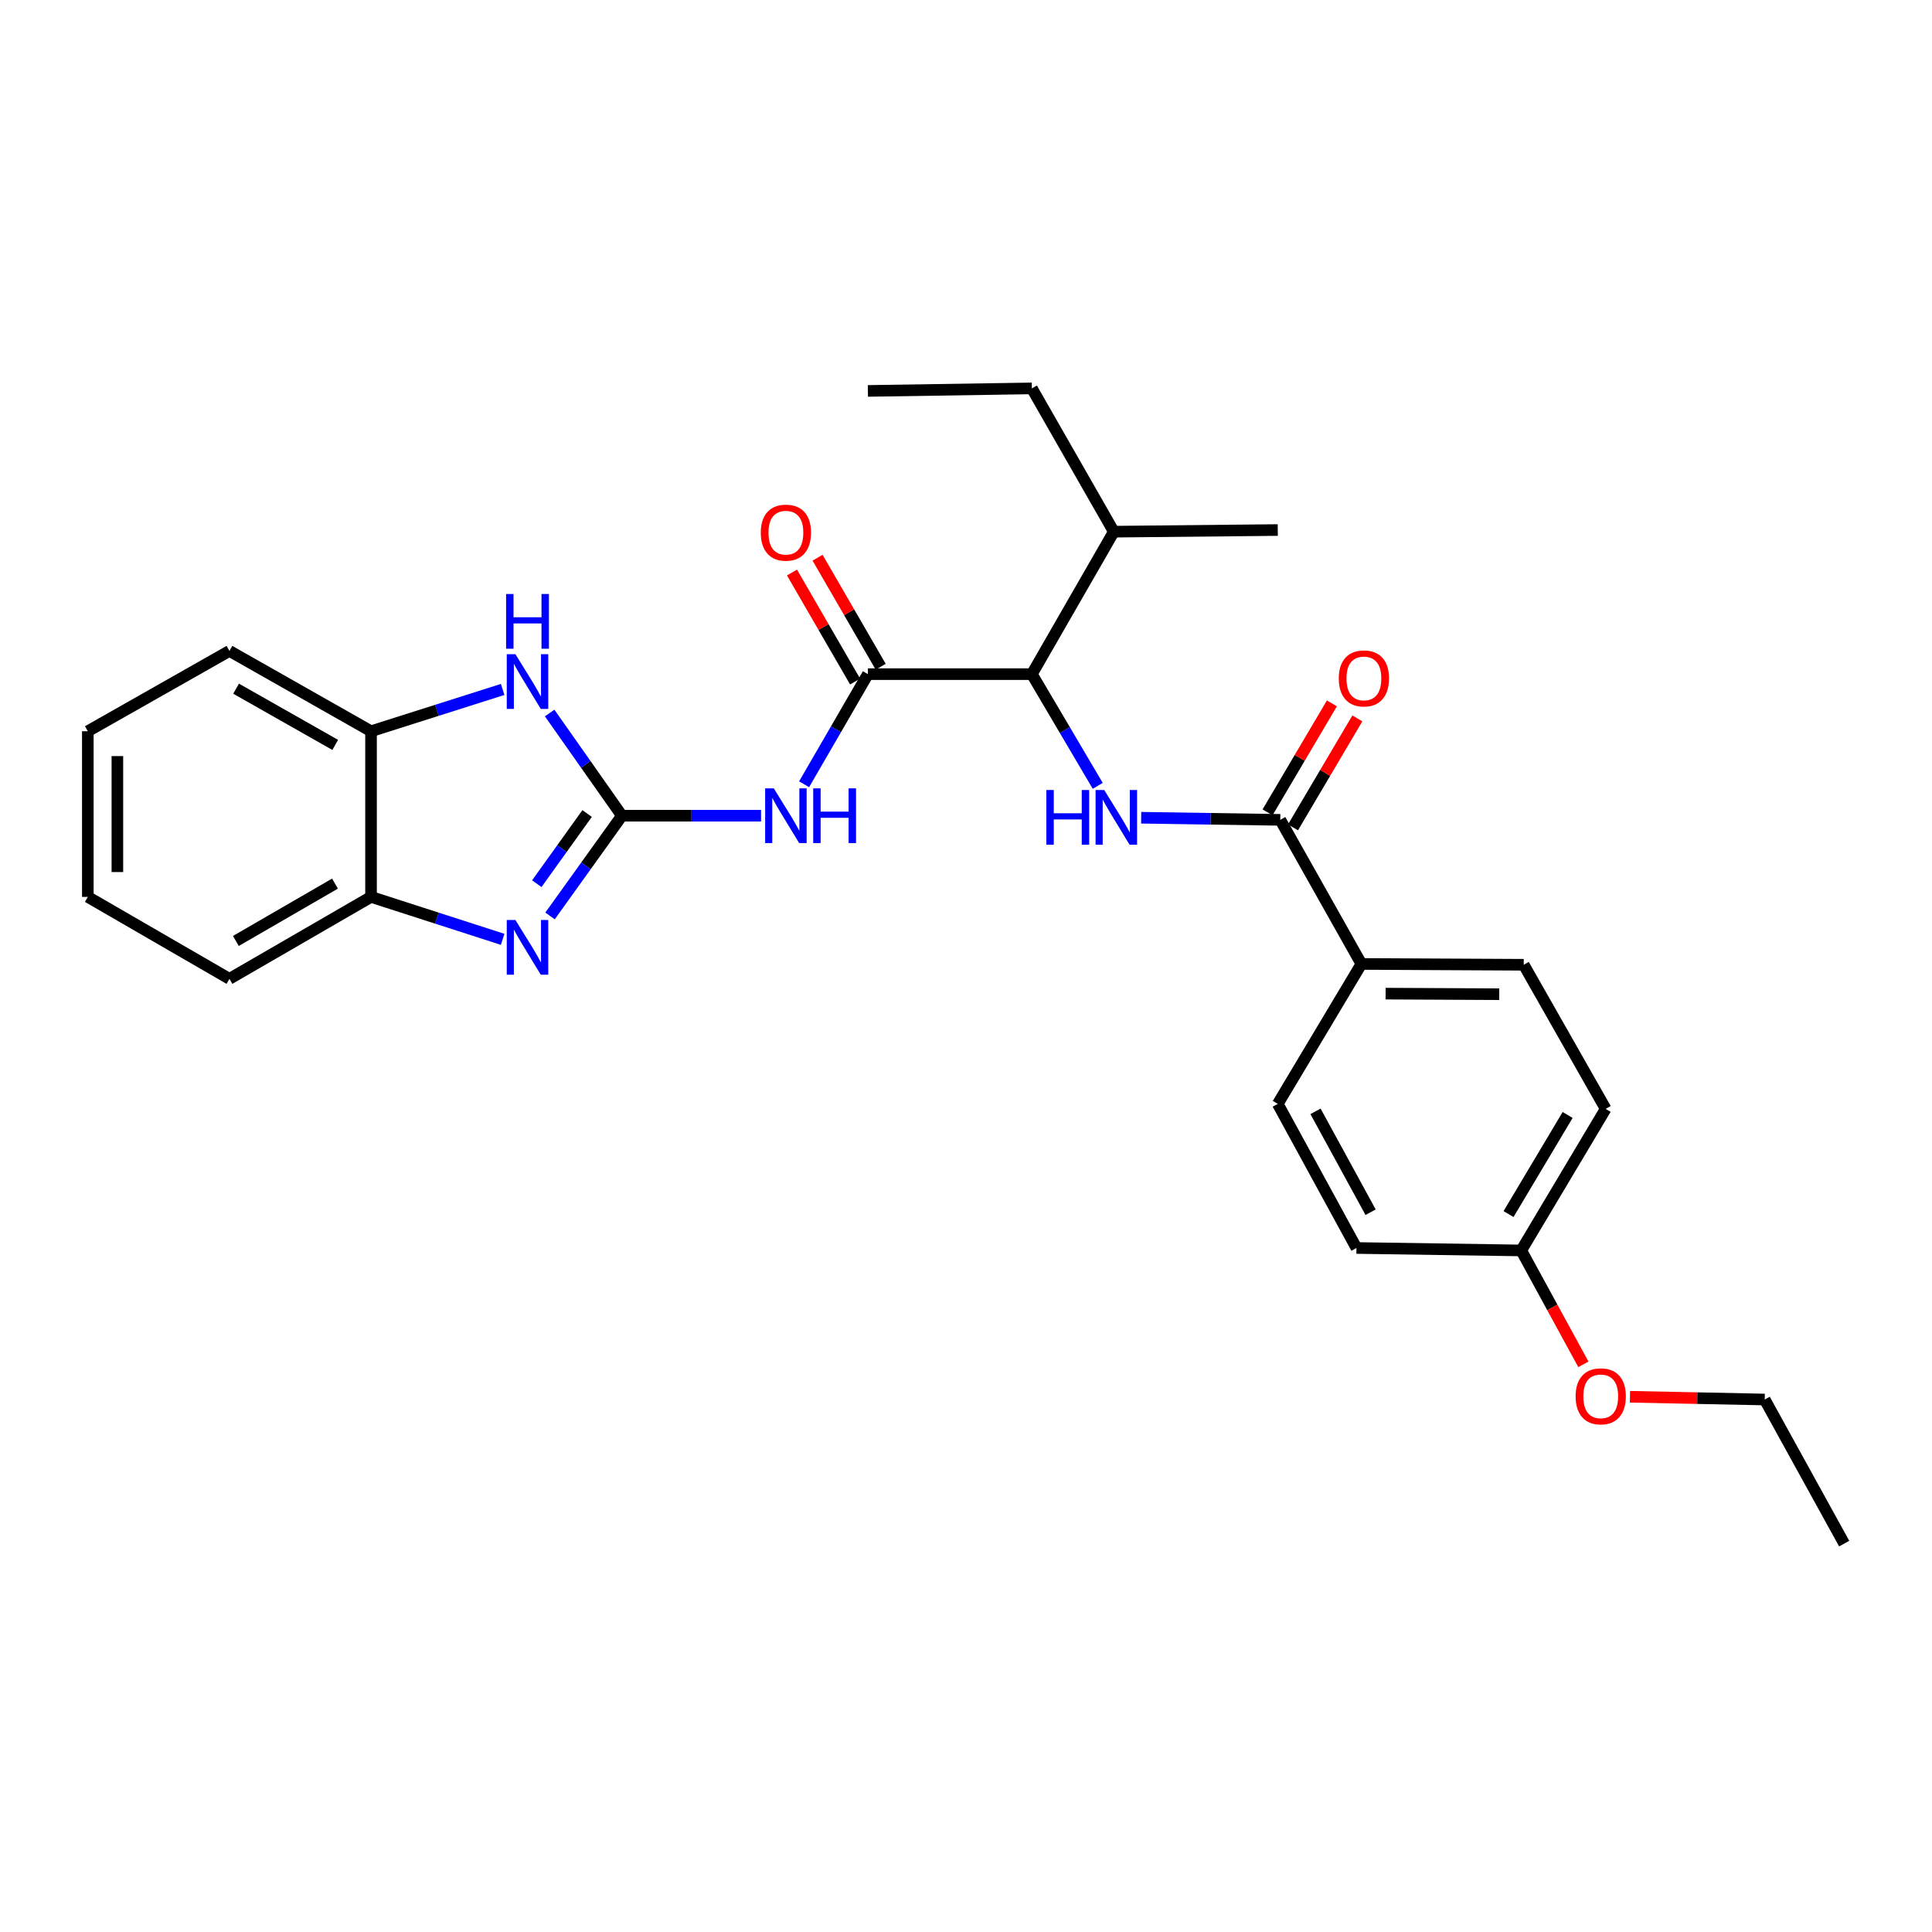 <?xml version='1.0' encoding='iso-8859-1'?>
<svg version='1.1' baseProfile='full'
              xmlns='http://www.w3.org/2000/svg'
                      xmlns:rdkit='http://www.rdkit.org/xml'
                      xmlns:xlink='http://www.w3.org/1999/xlink'
                  xml:space='preserve'
width='1000px' height='1000px' viewBox='0 0 1000 1000'>
<!-- END OF HEADER -->
<rect style='opacity:1.0;fill:#FFFFFF;stroke:none' width='1000' height='1000' x='0' y='0'> </rect>
<path class='bond-0' d='M 321.905,422.215 L 303.301,448.156' style='fill:none;fill-rule:evenodd;stroke:#000000;stroke-width:6px;stroke-linecap:butt;stroke-linejoin:miter;stroke-opacity:1' />
<path class='bond-0' d='M 303.301,448.156 L 284.696,474.096' style='fill:none;fill-rule:evenodd;stroke:#0000FF;stroke-width:6px;stroke-linecap:butt;stroke-linejoin:miter;stroke-opacity:1' />
<path class='bond-0' d='M 303.89,421.08 L 290.867,439.239' style='fill:none;fill-rule:evenodd;stroke:#000000;stroke-width:6px;stroke-linecap:butt;stroke-linejoin:miter;stroke-opacity:1' />
<path class='bond-0' d='M 290.867,439.239 L 277.844,457.397' style='fill:none;fill-rule:evenodd;stroke:#0000FF;stroke-width:6px;stroke-linecap:butt;stroke-linejoin:miter;stroke-opacity:1' />
<path class='bond-1' d='M 321.905,422.215 L 357.911,422.215' style='fill:none;fill-rule:evenodd;stroke:#000000;stroke-width:6px;stroke-linecap:butt;stroke-linejoin:miter;stroke-opacity:1' />
<path class='bond-1' d='M 357.911,422.215 L 393.917,422.215' style='fill:none;fill-rule:evenodd;stroke:#0000FF;stroke-width:6px;stroke-linecap:butt;stroke-linejoin:miter;stroke-opacity:1' />
<path class='bond-3' d='M 321.905,422.215 L 303.2,395.633' style='fill:none;fill-rule:evenodd;stroke:#000000;stroke-width:6px;stroke-linecap:butt;stroke-linejoin:miter;stroke-opacity:1' />
<path class='bond-3' d='M 303.2,395.633 L 284.495,369.052' style='fill:none;fill-rule:evenodd;stroke:#0000FF;stroke-width:6px;stroke-linecap:butt;stroke-linejoin:miter;stroke-opacity:1' />
<path class='bond-7' d='M 260.17,486.202 L 226.109,475.217' style='fill:none;fill-rule:evenodd;stroke:#0000FF;stroke-width:6px;stroke-linecap:butt;stroke-linejoin:miter;stroke-opacity:1' />
<path class='bond-7' d='M 226.109,475.217 L 192.048,464.231' style='fill:none;fill-rule:evenodd;stroke:#000000;stroke-width:6px;stroke-linecap:butt;stroke-linejoin:miter;stroke-opacity:1' />
<path class='bond-2' d='M 416.206,405.938 L 432.713,377.437' style='fill:none;fill-rule:evenodd;stroke:#0000FF;stroke-width:6px;stroke-linecap:butt;stroke-linejoin:miter;stroke-opacity:1' />
<path class='bond-2' d='M 432.713,377.437 L 449.22,348.935' style='fill:none;fill-rule:evenodd;stroke:#000000;stroke-width:6px;stroke-linecap:butt;stroke-linejoin:miter;stroke-opacity:1' />
<path class='bond-6' d='M 449.22,348.935 L 534.094,348.935' style='fill:none;fill-rule:evenodd;stroke:#000000;stroke-width:6px;stroke-linecap:butt;stroke-linejoin:miter;stroke-opacity:1' />
<path class='bond-10' d='M 455.841,345.103 L 439.506,316.885' style='fill:none;fill-rule:evenodd;stroke:#000000;stroke-width:6px;stroke-linecap:butt;stroke-linejoin:miter;stroke-opacity:1' />
<path class='bond-10' d='M 439.506,316.885 L 423.17,288.667' style='fill:none;fill-rule:evenodd;stroke:#FF0000;stroke-width:6px;stroke-linecap:butt;stroke-linejoin:miter;stroke-opacity:1' />
<path class='bond-10' d='M 442.599,352.768 L 426.264,324.55' style='fill:none;fill-rule:evenodd;stroke:#000000;stroke-width:6px;stroke-linecap:butt;stroke-linejoin:miter;stroke-opacity:1' />
<path class='bond-10' d='M 426.264,324.55 L 409.929,296.332' style='fill:none;fill-rule:evenodd;stroke:#FF0000;stroke-width:6px;stroke-linecap:butt;stroke-linejoin:miter;stroke-opacity:1' />
<path class='bond-8' d='M 260.173,356.855 L 226.111,367.672' style='fill:none;fill-rule:evenodd;stroke:#0000FF;stroke-width:6px;stroke-linecap:butt;stroke-linejoin:miter;stroke-opacity:1' />
<path class='bond-8' d='M 226.111,367.672 L 192.048,378.49' style='fill:none;fill-rule:evenodd;stroke:#000000;stroke-width:6px;stroke-linecap:butt;stroke-linejoin:miter;stroke-opacity:1' />
<path class='bond-4' d='M 568.191,406.754 L 551.143,377.845' style='fill:none;fill-rule:evenodd;stroke:#0000FF;stroke-width:6px;stroke-linecap:butt;stroke-linejoin:miter;stroke-opacity:1' />
<path class='bond-4' d='M 551.143,377.845 L 534.094,348.935' style='fill:none;fill-rule:evenodd;stroke:#000000;stroke-width:6px;stroke-linecap:butt;stroke-linejoin:miter;stroke-opacity:1' />
<path class='bond-5' d='M 590.672,423.261 L 626.67,423.809' style='fill:none;fill-rule:evenodd;stroke:#0000FF;stroke-width:6px;stroke-linecap:butt;stroke-linejoin:miter;stroke-opacity:1' />
<path class='bond-5' d='M 626.67,423.809 L 662.667,424.357' style='fill:none;fill-rule:evenodd;stroke:#000000;stroke-width:6px;stroke-linecap:butt;stroke-linejoin:miter;stroke-opacity:1' />
<path class='bond-9' d='M 662.667,424.357 L 704.658,498.937' style='fill:none;fill-rule:evenodd;stroke:#000000;stroke-width:6px;stroke-linecap:butt;stroke-linejoin:miter;stroke-opacity:1' />
<path class='bond-11' d='M 669.254,428.247 L 685.909,400.047' style='fill:none;fill-rule:evenodd;stroke:#000000;stroke-width:6px;stroke-linecap:butt;stroke-linejoin:miter;stroke-opacity:1' />
<path class='bond-11' d='M 685.909,400.047 L 702.564,371.847' style='fill:none;fill-rule:evenodd;stroke:#FF0000;stroke-width:6px;stroke-linecap:butt;stroke-linejoin:miter;stroke-opacity:1' />
<path class='bond-11' d='M 656.08,420.467 L 672.735,392.267' style='fill:none;fill-rule:evenodd;stroke:#000000;stroke-width:6px;stroke-linecap:butt;stroke-linejoin:miter;stroke-opacity:1' />
<path class='bond-11' d='M 672.735,392.267 L 689.389,364.067' style='fill:none;fill-rule:evenodd;stroke:#FF0000;stroke-width:6px;stroke-linecap:butt;stroke-linejoin:miter;stroke-opacity:1' />
<path class='bond-14' d='M 534.094,348.935 L 576.51,275.197' style='fill:none;fill-rule:evenodd;stroke:#000000;stroke-width:6px;stroke-linecap:butt;stroke-linejoin:miter;stroke-opacity:1' />
<path class='bond-19' d='M 192.048,464.231 L 118.76,506.647' style='fill:none;fill-rule:evenodd;stroke:#000000;stroke-width:6px;stroke-linecap:butt;stroke-linejoin:miter;stroke-opacity:1' />
<path class='bond-19' d='M 173.391,457.351 L 122.089,487.042' style='fill:none;fill-rule:evenodd;stroke:#000000;stroke-width:6px;stroke-linecap:butt;stroke-linejoin:miter;stroke-opacity:1' />
<path class='bond-28' d='M 192.048,464.231 L 192.048,378.49' style='fill:none;fill-rule:evenodd;stroke:#000000;stroke-width:6px;stroke-linecap:butt;stroke-linejoin:miter;stroke-opacity:1' />
<path class='bond-20' d='M 192.048,378.49 L 118.76,336.916' style='fill:none;fill-rule:evenodd;stroke:#000000;stroke-width:6px;stroke-linecap:butt;stroke-linejoin:miter;stroke-opacity:1' />
<path class='bond-20' d='M 173.506,385.562 L 122.204,356.46' style='fill:none;fill-rule:evenodd;stroke:#000000;stroke-width:6px;stroke-linecap:butt;stroke-linejoin:miter;stroke-opacity:1' />
<path class='bond-12' d='M 704.658,498.937 L 788.682,499.362' style='fill:none;fill-rule:evenodd;stroke:#000000;stroke-width:6px;stroke-linecap:butt;stroke-linejoin:miter;stroke-opacity:1' />
<path class='bond-12' d='M 717.184,514.301 L 776.001,514.599' style='fill:none;fill-rule:evenodd;stroke:#000000;stroke-width:6px;stroke-linecap:butt;stroke-linejoin:miter;stroke-opacity:1' />
<path class='bond-13' d='M 704.658,498.937 L 661.367,571.367' style='fill:none;fill-rule:evenodd;stroke:#000000;stroke-width:6px;stroke-linecap:butt;stroke-linejoin:miter;stroke-opacity:1' />
<path class='bond-16' d='M 788.682,499.362 L 831.098,573.951' style='fill:none;fill-rule:evenodd;stroke:#000000;stroke-width:6px;stroke-linecap:butt;stroke-linejoin:miter;stroke-opacity:1' />
<path class='bond-17' d='M 661.367,571.367 L 702.1,645.956' style='fill:none;fill-rule:evenodd;stroke:#000000;stroke-width:6px;stroke-linecap:butt;stroke-linejoin:miter;stroke-opacity:1' />
<path class='bond-17' d='M 680.905,575.222 L 709.418,627.435' style='fill:none;fill-rule:evenodd;stroke:#000000;stroke-width:6px;stroke-linecap:butt;stroke-linejoin:miter;stroke-opacity:1' />
<path class='bond-21' d='M 576.51,275.197 L 534.094,201.033' style='fill:none;fill-rule:evenodd;stroke:#000000;stroke-width:6px;stroke-linecap:butt;stroke-linejoin:miter;stroke-opacity:1' />
<path class='bond-22' d='M 576.51,275.197 L 661.367,274.347' style='fill:none;fill-rule:evenodd;stroke:#000000;stroke-width:6px;stroke-linecap:butt;stroke-linejoin:miter;stroke-opacity:1' />
<path class='bond-15' d='M 787.399,647.231 L 702.1,645.956' style='fill:none;fill-rule:evenodd;stroke:#000000;stroke-width:6px;stroke-linecap:butt;stroke-linejoin:miter;stroke-opacity:1' />
<path class='bond-18' d='M 787.399,647.231 L 803.477,676.708' style='fill:none;fill-rule:evenodd;stroke:#000000;stroke-width:6px;stroke-linecap:butt;stroke-linejoin:miter;stroke-opacity:1' />
<path class='bond-18' d='M 803.477,676.708 L 819.556,706.185' style='fill:none;fill-rule:evenodd;stroke:#FF0000;stroke-width:6px;stroke-linecap:butt;stroke-linejoin:miter;stroke-opacity:1' />
<path class='bond-30' d='M 787.399,647.231 L 831.098,573.951' style='fill:none;fill-rule:evenodd;stroke:#000000;stroke-width:6px;stroke-linecap:butt;stroke-linejoin:miter;stroke-opacity:1' />
<path class='bond-30' d='M 780.812,628.403 L 811.402,577.107' style='fill:none;fill-rule:evenodd;stroke:#000000;stroke-width:6px;stroke-linecap:butt;stroke-linejoin:miter;stroke-opacity:1' />
<path class='bond-23' d='M 843.662,722.962 L 878.537,723.674' style='fill:none;fill-rule:evenodd;stroke:#FF0000;stroke-width:6px;stroke-linecap:butt;stroke-linejoin:miter;stroke-opacity:1' />
<path class='bond-23' d='M 878.537,723.674 L 913.413,724.387' style='fill:none;fill-rule:evenodd;stroke:#000000;stroke-width:6px;stroke-linecap:butt;stroke-linejoin:miter;stroke-opacity:1' />
<path class='bond-26' d='M 118.76,506.647 L 45.455,464.231' style='fill:none;fill-rule:evenodd;stroke:#000000;stroke-width:6px;stroke-linecap:butt;stroke-linejoin:miter;stroke-opacity:1' />
<path class='bond-27' d='M 118.76,336.916 L 45.455,378.49' style='fill:none;fill-rule:evenodd;stroke:#000000;stroke-width:6px;stroke-linecap:butt;stroke-linejoin:miter;stroke-opacity:1' />
<path class='bond-24' d='M 534.094,201.033 L 449.22,202.342' style='fill:none;fill-rule:evenodd;stroke:#000000;stroke-width:6px;stroke-linecap:butt;stroke-linejoin:miter;stroke-opacity:1' />
<path class='bond-25' d='M 913.413,724.387 L 954.545,798.967' style='fill:none;fill-rule:evenodd;stroke:#000000;stroke-width:6px;stroke-linecap:butt;stroke-linejoin:miter;stroke-opacity:1' />
<path class='bond-29' d='M 45.455,464.231 L 45.455,378.49' style='fill:none;fill-rule:evenodd;stroke:#000000;stroke-width:6px;stroke-linecap:butt;stroke-linejoin:miter;stroke-opacity:1' />
<path class='bond-29' d='M 60.755,451.37 L 60.755,391.352' style='fill:none;fill-rule:evenodd;stroke:#000000;stroke-width:6px;stroke-linecap:butt;stroke-linejoin:miter;stroke-opacity:1' />
<path  class='atom-1' d='M 266.778 476.192
L 276.058 491.192
Q 276.978 492.672, 278.458 495.352
Q 279.938 498.032, 280.018 498.192
L 280.018 476.192
L 283.778 476.192
L 283.778 504.512
L 279.898 504.512
L 269.938 488.112
Q 268.778 486.192, 267.538 483.992
Q 266.338 481.792, 265.978 481.112
L 265.978 504.512
L 262.298 504.512
L 262.298 476.192
L 266.778 476.192
' fill='#0000FF'/>
<path  class='atom-2' d='M 400.519 408.055
L 409.799 423.055
Q 410.719 424.535, 412.199 427.215
Q 413.679 429.895, 413.759 430.055
L 413.759 408.055
L 417.519 408.055
L 417.519 436.375
L 413.639 436.375
L 403.679 419.975
Q 402.519 418.055, 401.279 415.855
Q 400.079 413.655, 399.719 412.975
L 399.719 436.375
L 396.039 436.375
L 396.039 408.055
L 400.519 408.055
' fill='#0000FF'/>
<path  class='atom-2' d='M 420.919 408.055
L 424.759 408.055
L 424.759 420.095
L 439.239 420.095
L 439.239 408.055
L 443.079 408.055
L 443.079 436.375
L 439.239 436.375
L 439.239 423.295
L 424.759 423.295
L 424.759 436.375
L 420.919 436.375
L 420.919 408.055
' fill='#0000FF'/>
<path  class='atom-4' d='M 266.778 338.609
L 276.058 353.609
Q 276.978 355.089, 278.458 357.769
Q 279.938 360.449, 280.018 360.609
L 280.018 338.609
L 283.778 338.609
L 283.778 366.929
L 279.898 366.929
L 269.938 350.529
Q 268.778 348.609, 267.538 346.409
Q 266.338 344.209, 265.978 343.529
L 265.978 366.929
L 262.298 366.929
L 262.298 338.609
L 266.778 338.609
' fill='#0000FF'/>
<path  class='atom-4' d='M 261.958 307.457
L 265.798 307.457
L 265.798 319.497
L 280.278 319.497
L 280.278 307.457
L 284.118 307.457
L 284.118 335.777
L 280.278 335.777
L 280.278 322.697
L 265.798 322.697
L 265.798 335.777
L 261.958 335.777
L 261.958 307.457
' fill='#0000FF'/>
<path  class='atom-5' d='M 541.59 408.905
L 545.43 408.905
L 545.43 420.945
L 559.91 420.945
L 559.91 408.905
L 563.75 408.905
L 563.75 437.225
L 559.91 437.225
L 559.91 424.145
L 545.43 424.145
L 545.43 437.225
L 541.59 437.225
L 541.59 408.905
' fill='#0000FF'/>
<path  class='atom-5' d='M 571.55 408.905
L 580.83 423.905
Q 581.75 425.385, 583.23 428.065
Q 584.71 430.745, 584.79 430.905
L 584.79 408.905
L 588.55 408.905
L 588.55 437.225
L 584.67 437.225
L 574.71 420.825
Q 573.55 418.905, 572.31 416.705
Q 571.11 414.505, 570.75 413.825
L 570.75 437.225
L 567.07 437.225
L 567.07 408.905
L 571.55 408.905
' fill='#0000FF'/>
<path  class='atom-11' d='M 393.779 275.702
Q 393.779 268.902, 397.139 265.102
Q 400.499 261.302, 406.779 261.302
Q 413.059 261.302, 416.419 265.102
Q 419.779 268.902, 419.779 275.702
Q 419.779 282.582, 416.379 286.502
Q 412.979 290.382, 406.779 290.382
Q 400.539 290.382, 397.139 286.502
Q 393.779 282.622, 393.779 275.702
M 406.779 287.182
Q 411.099 287.182, 413.419 284.302
Q 415.779 281.382, 415.779 275.702
Q 415.779 270.142, 413.419 267.342
Q 411.099 264.502, 406.779 264.502
Q 402.459 264.502, 400.099 267.302
Q 397.779 270.102, 397.779 275.702
Q 397.779 281.422, 400.099 284.302
Q 402.459 287.182, 406.779 287.182
' fill='#FF0000'/>
<path  class='atom-12' d='M 692.95 351.149
Q 692.95 344.349, 696.31 340.549
Q 699.67 336.749, 705.95 336.749
Q 712.23 336.749, 715.59 340.549
Q 718.95 344.349, 718.95 351.149
Q 718.95 358.029, 715.55 361.949
Q 712.15 365.829, 705.95 365.829
Q 699.71 365.829, 696.31 361.949
Q 692.95 358.069, 692.95 351.149
M 705.95 362.629
Q 710.27 362.629, 712.59 359.749
Q 714.95 356.829, 714.95 351.149
Q 714.95 345.589, 712.59 342.789
Q 710.27 339.949, 705.95 339.949
Q 701.63 339.949, 699.27 342.749
Q 696.95 345.549, 696.95 351.149
Q 696.95 356.869, 699.27 359.749
Q 701.63 362.629, 705.95 362.629
' fill='#FF0000'/>
<path  class='atom-19' d='M 815.539 722.733
Q 815.539 715.933, 818.899 712.133
Q 822.259 708.333, 828.539 708.333
Q 834.819 708.333, 838.179 712.133
Q 841.539 715.933, 841.539 722.733
Q 841.539 729.613, 838.139 733.533
Q 834.739 737.413, 828.539 737.413
Q 822.299 737.413, 818.899 733.533
Q 815.539 729.653, 815.539 722.733
M 828.539 734.213
Q 832.859 734.213, 835.179 731.333
Q 837.539 728.413, 837.539 722.733
Q 837.539 717.173, 835.179 714.373
Q 832.859 711.533, 828.539 711.533
Q 824.219 711.533, 821.859 714.333
Q 819.539 717.133, 819.539 722.733
Q 819.539 728.453, 821.859 731.333
Q 824.219 734.213, 828.539 734.213
' fill='#FF0000'/>
</svg>
